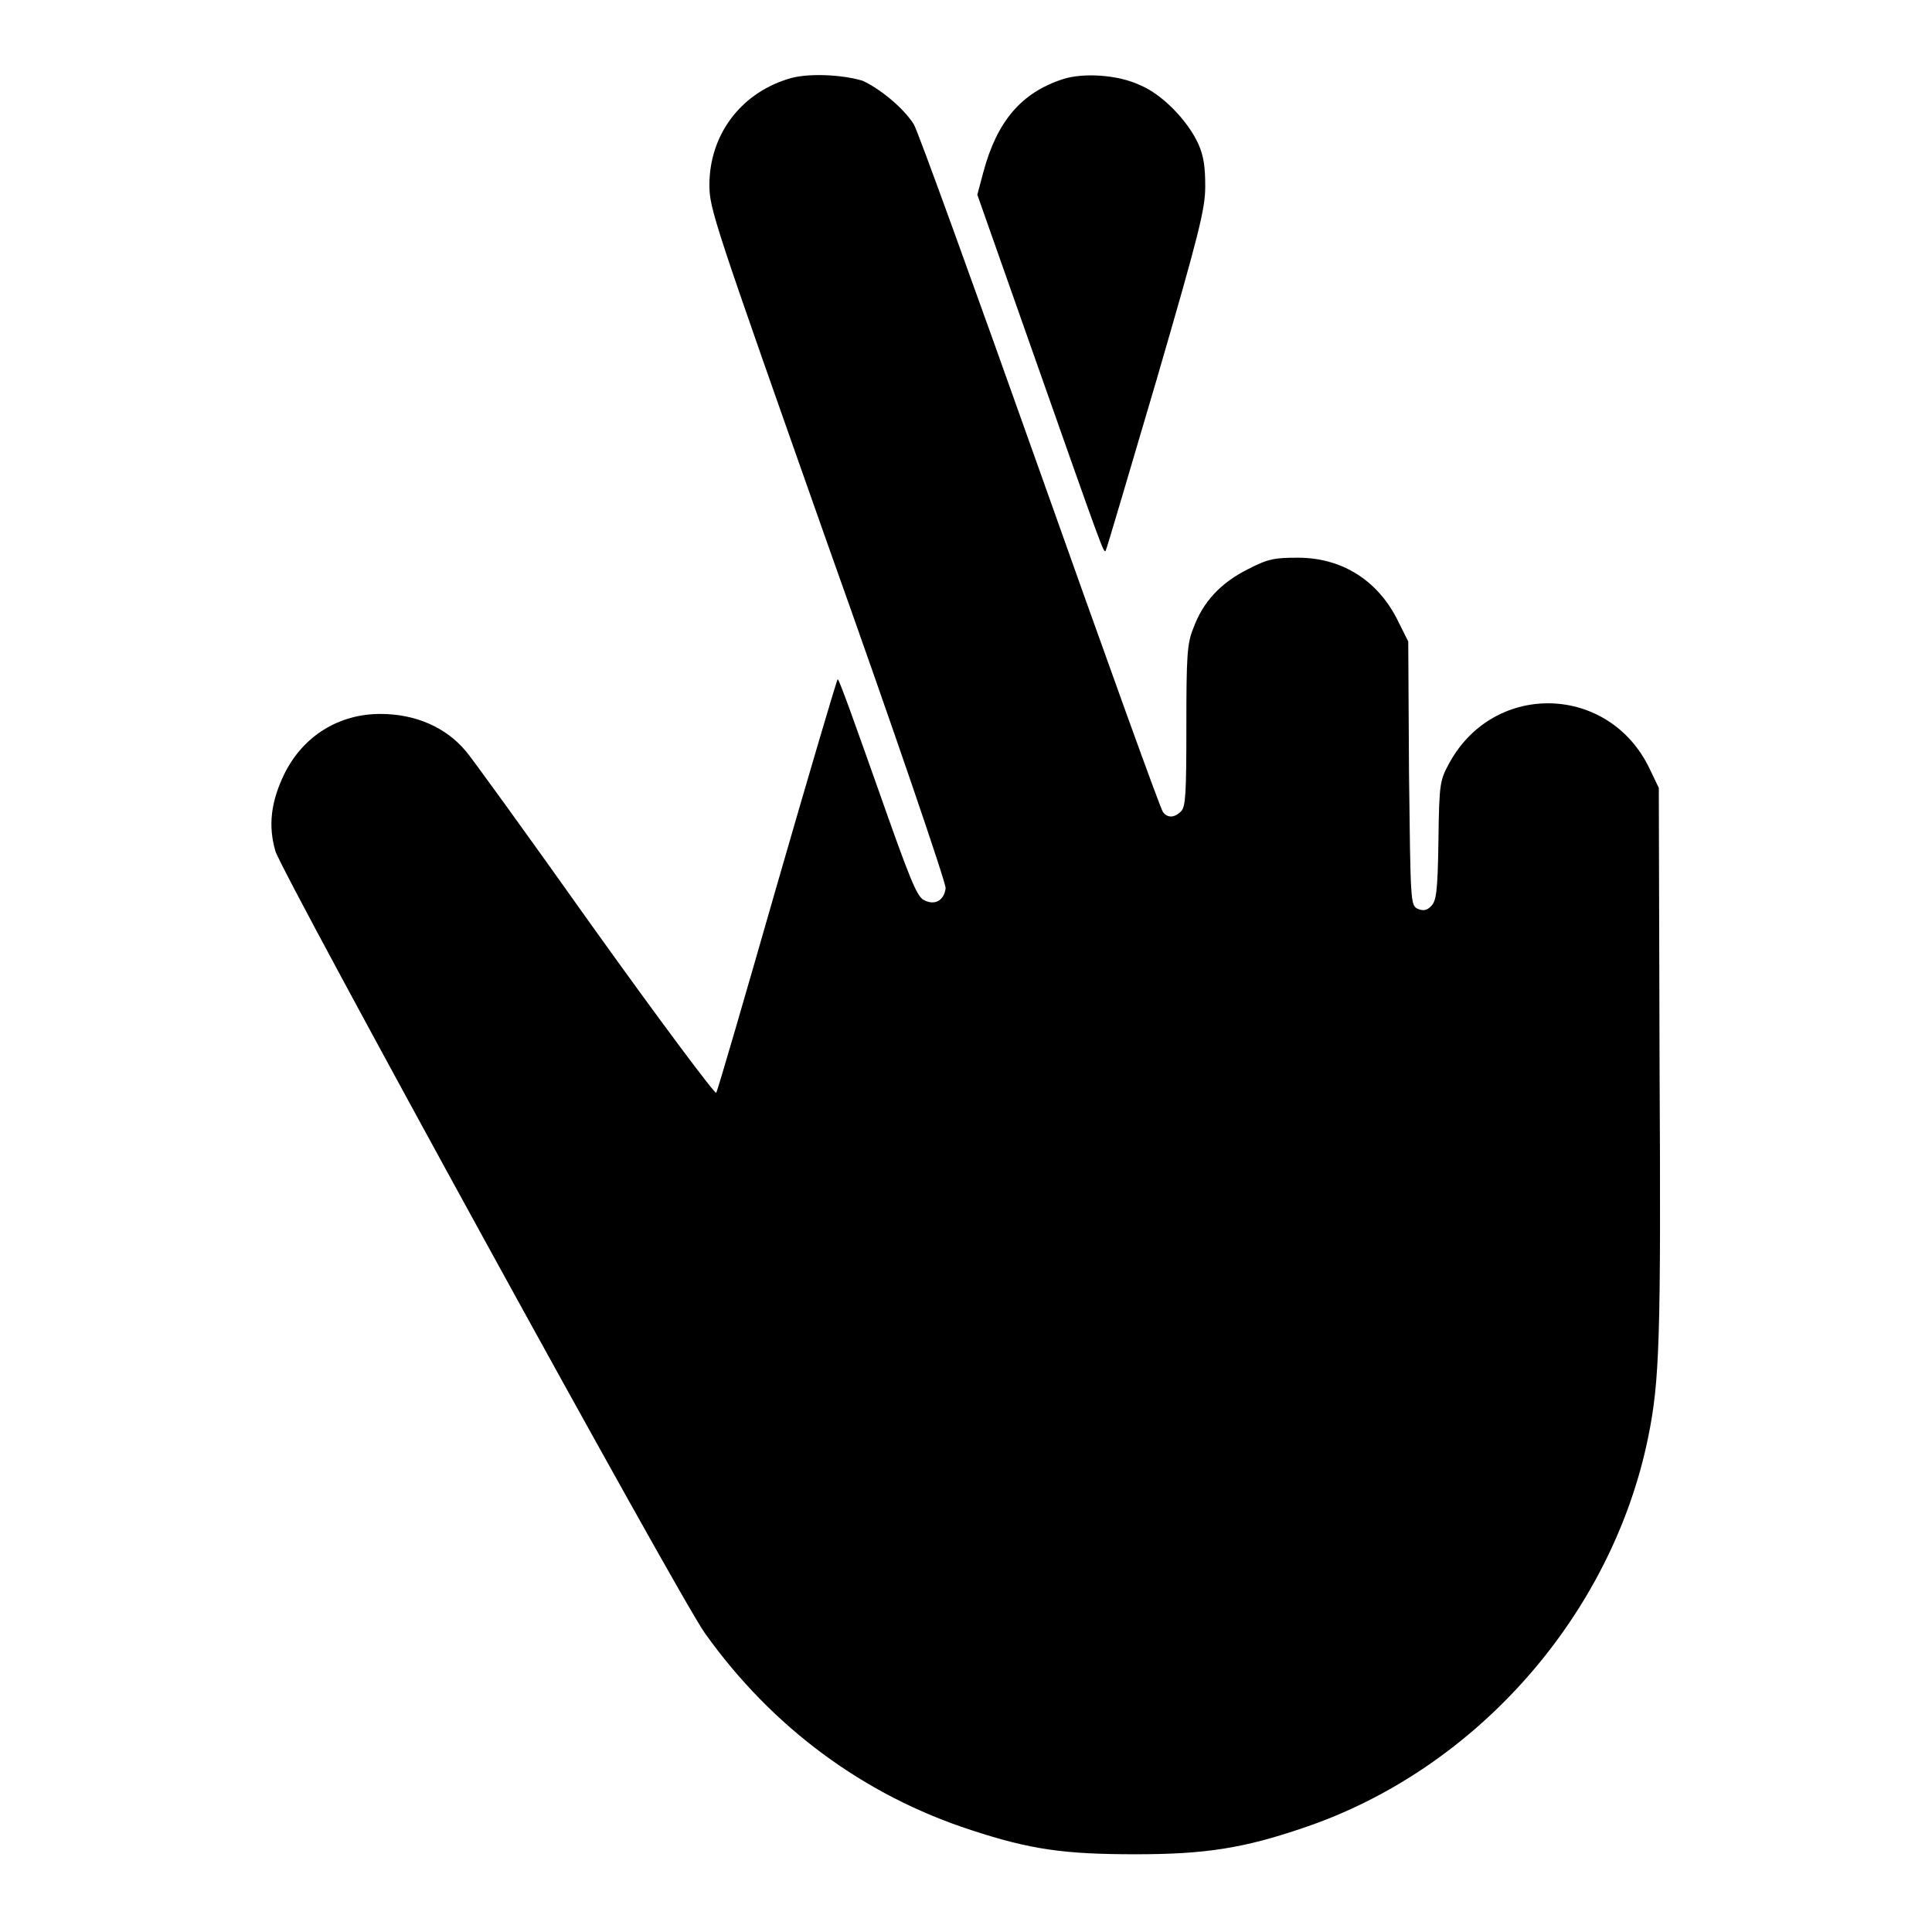 <?xml version="1.0" encoding="utf-8"?>
<!-- Svg Vector Icons : http://www.onlinewebfonts.com/icon -->
<!DOCTYPE svg PUBLIC "-//W3C//DTD SVG 1.1//EN" "http://www.w3.org/Graphics/SVG/1.1/DTD/svg11.dtd">
<svg version="1.1" xmlns="http://www.w3.org/2000/svg" xmlns:xlink="http://www.w3.org/1999/xlink" x="0px" y="0px" viewBox="0 0 256 256" enable-background="new 0 0 256 256" xml:space="preserve">
<g><g><g><path fill="#000000" d="M104.3,10.5C98,12.5,94,18,94,24.5c0,3.2,0.6,4.9,15.7,47.7c8.7,24.4,15.7,44.9,15.6,45.5c-0.2,1.6-1.4,2.3-2.8,1.6c-1-0.4-1.9-2.7-6.2-14.9c-2.8-7.9-5.1-14.4-5.3-14.4c-0.1,0-3.7,12.2-8,27.1c-4.3,15-7.9,27.4-8.1,27.7c-0.1,0.3-7.5-9.6-16.3-21.9c-8.8-12.4-16.4-22.9-16.9-23.4c-2.6-3.1-6.6-4.9-11.3-4.9c-5.5,0-10.2,2.9-12.7,7.9c-1.8,3.7-2.2,6.9-1.2,10.3c0.9,3,53.5,98.9,56.9,103.6c8.9,12.5,21.1,21.5,35.3,26.1c7.9,2.6,12.4,3.2,21.8,3.2c9.2,0,14.3-0.8,22.2-3.5c22.9-7.7,40.9-28.2,45.7-51.8c1.5-7.4,1.7-12.8,1.5-49.5l-0.1-36.5l-1.2-2.5c-5.3-11.2-20.5-11.7-26.5-0.9c-1.3,2.4-1.4,2.6-1.5,10.4c-0.1,7-0.3,8-1,8.7c-0.6,0.6-1.1,0.6-1.8,0.3c-0.9-0.5-0.9-1-1.1-18l-0.1-17.4l-1.3-2.6c-2.6-5.4-7.4-8.5-13.3-8.5c-3,0-3.9,0.1-6.6,1.5c-3.6,1.8-6,4.3-7.3,7.9c-0.8,2-0.9,3.6-0.9,12.9c0,9-0.1,10.7-0.7,11.3c-0.9,0.9-1.8,0.9-2.4,0.1c-0.3-0.3-7.6-20.6-16.3-45.1c-8.7-24.5-16.2-45.2-16.7-46c-1.3-2.1-4.4-4.7-6.8-5.8C111.7,9.9,106.9,9.6,104.3,10.5z"/><path fill="#000000" d="M140.8,10.5c-5.5,1.8-8.7,5.6-10.5,12.3l-0.8,3l7.4,21c9.3,26.4,9.3,26.4,9.6,26.2c0.1-0.1,3.1-10.3,6.7-22.5c5.7-19.6,6.5-22.8,6.5-25.8c0-2.6-0.2-4-0.9-5.6c-1.4-3.1-4.8-6.6-7.7-7.8C148.2,9.9,143.5,9.6,140.8,10.5z"/></g></g></g>
</svg>